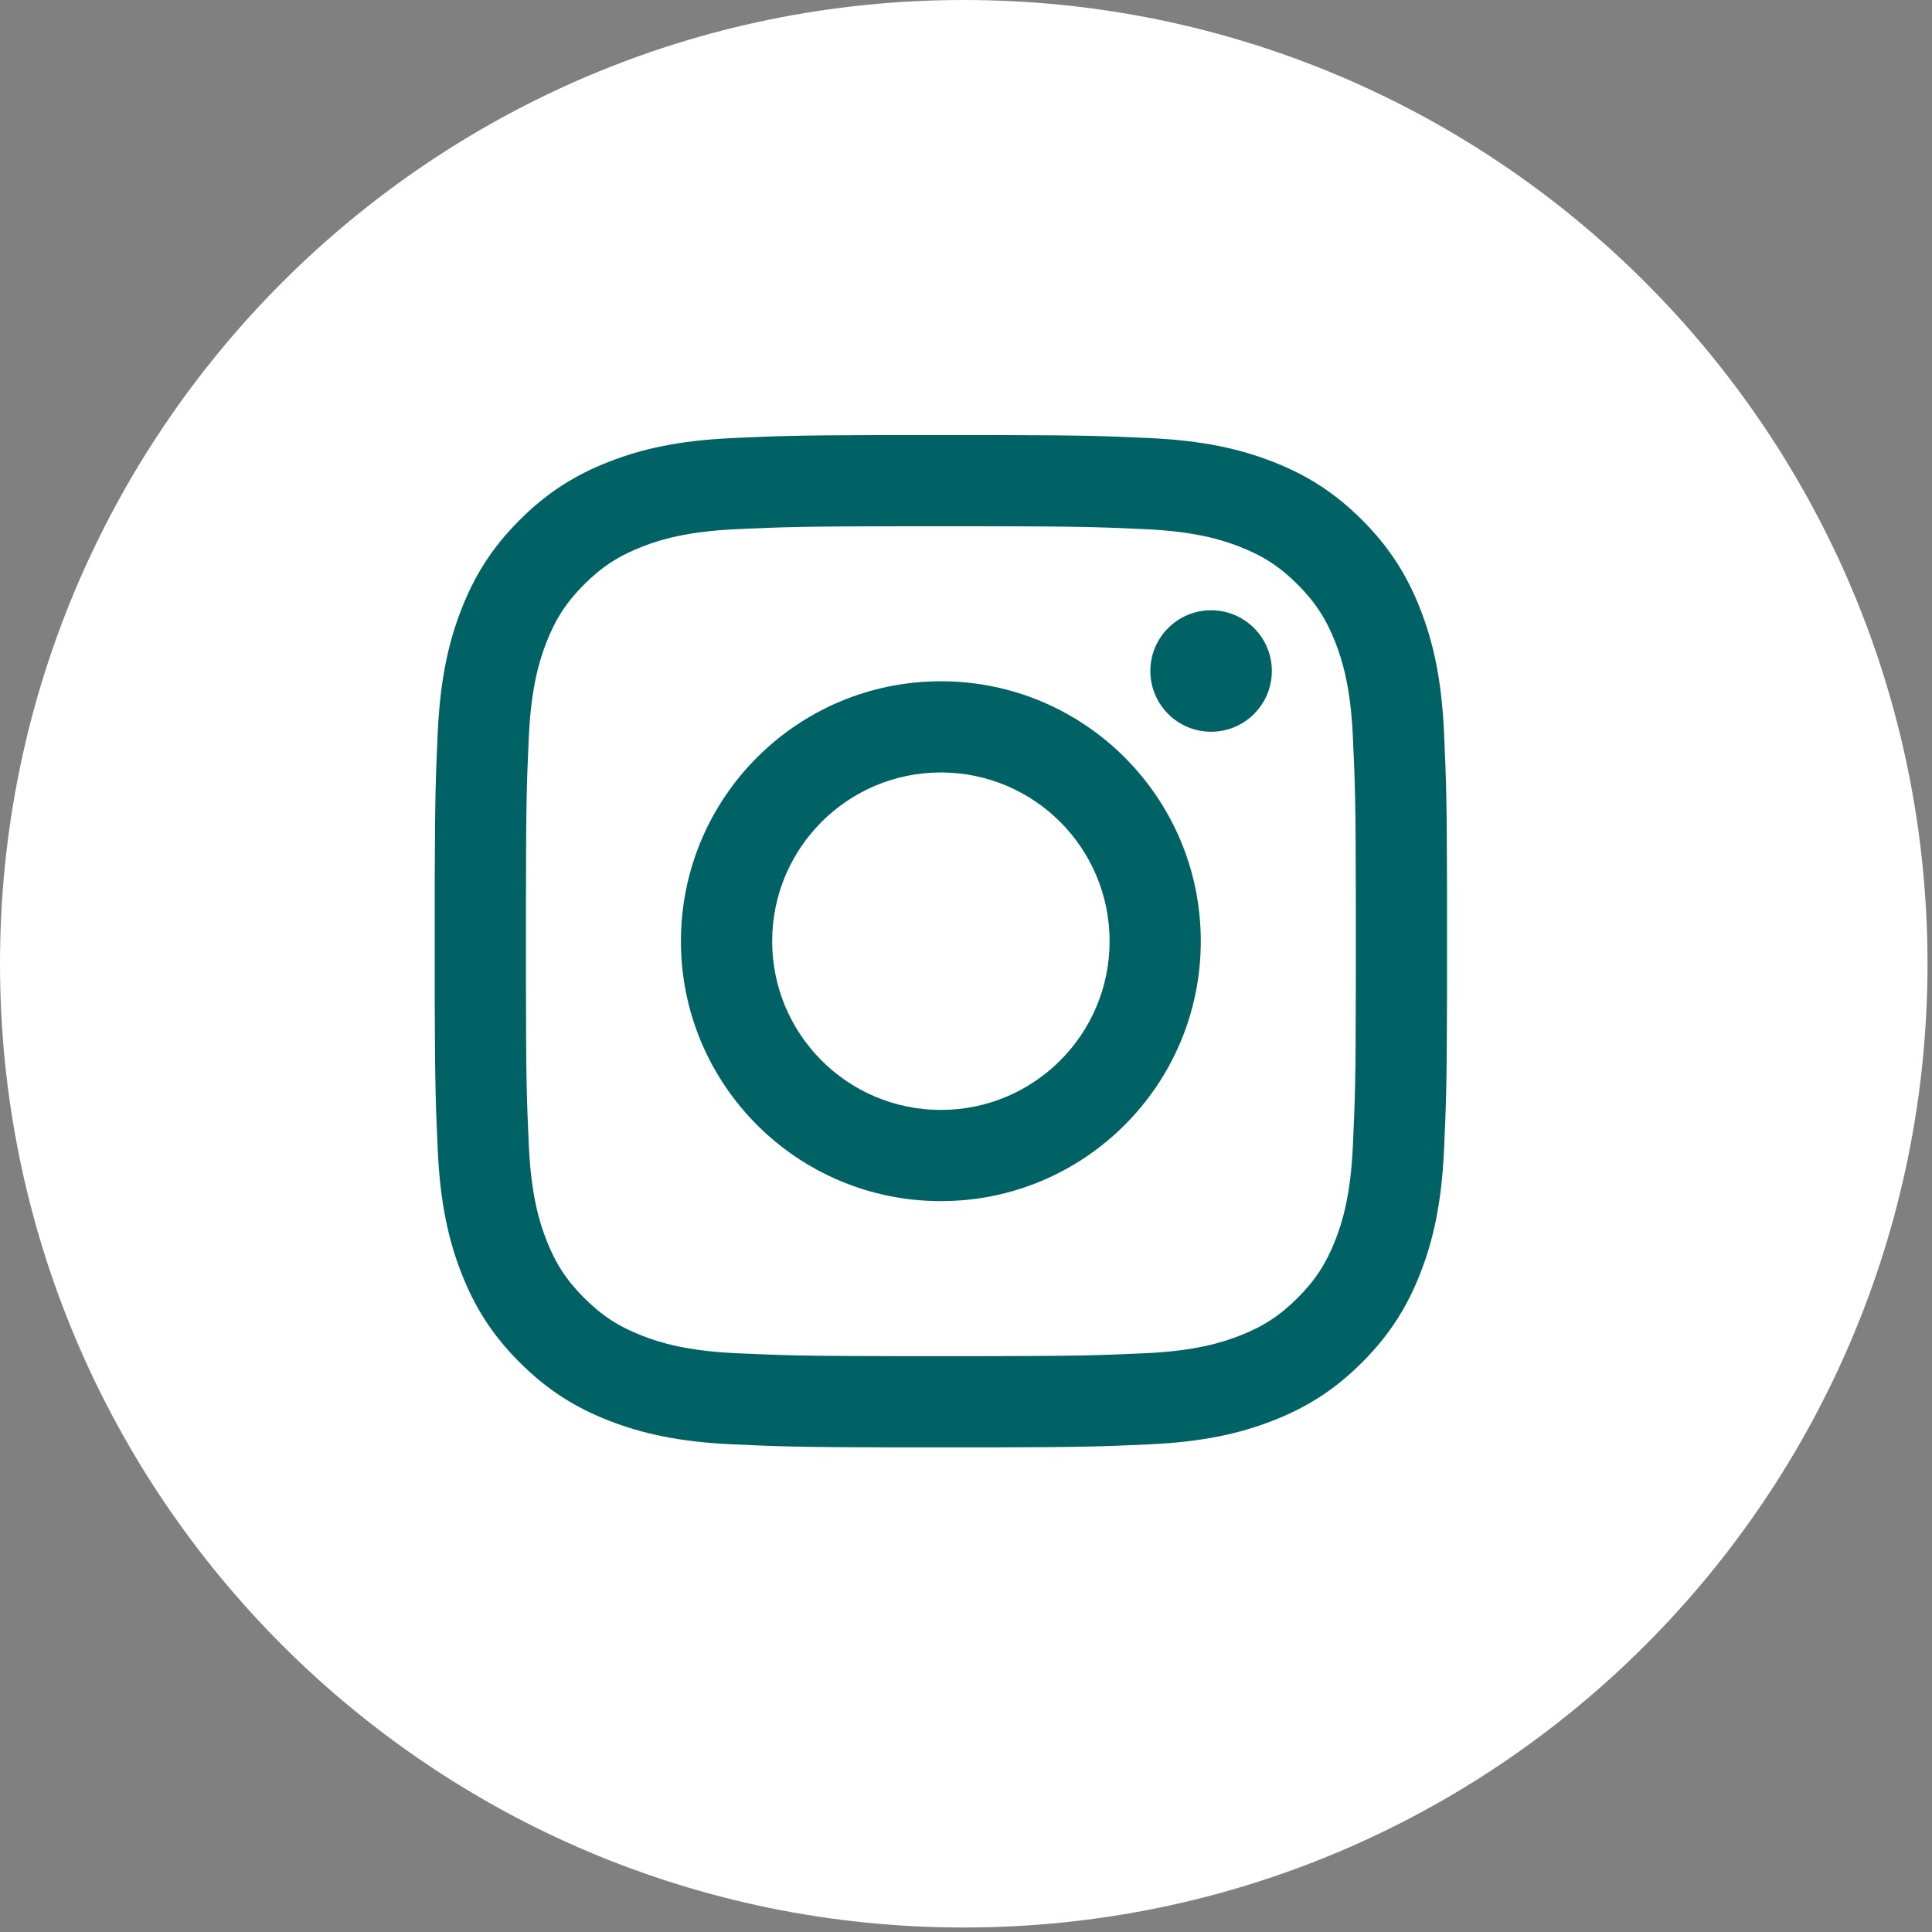 <?xml version="1.0" encoding="UTF-8"?>
<svg width="40px" height="40px" viewBox="0 0 40 40" version="1.1" xmlns="http://www.w3.org/2000/svg" xmlns:xlink="http://www.w3.org/1999/xlink">
    <rect x="0" y="0" width="40" height="40" fill="#808080" stroke="none"/>
    <!-- Generator: sketchtool 58 (101010) - https://sketch.com -->
    <title>EEF04715-5CBD-401A-BF02-7EF17F083F74</title>
    <desc>Created with sketchtool.</desc>
    <g id="❌-ASSETS" stroke="none" stroke-width="1" fill="none" fill-rule="evenodd" stroke-linecap="round" stroke-linejoin="round">
        <g transform="translate(-359, -360)" id="Group-8">
            <g transform="translate(359, 360)">
                <g id="facebook-copy" fill="#FFFFFF">
                    <path d="M19.953,0 C30.974,0 39.907,8.934 39.907,19.953 C39.907,30.974 30.974,39.907 19.953,39.907 C8.933,39.907 0,30.974 0,19.953 C0,8.934 8.933,0 19.953,0 Z" id="Path"></path>
                </g>
                <g id="glyph-logo_May2016" transform="translate(9, 9)" fill="#016266">
                    <path d="M9.175,0.008 L11.785,0.008 C13.478,0.012 13.883,0.028 14.801,0.07 C15.916,0.121 16.678,0.298 17.345,0.557 C18.034,0.825 18.618,1.183 19.201,1.766 C19.783,2.348 20.142,2.933 20.41,3.622 C20.669,4.288 20.846,5.05 20.897,6.166 C20.94,7.124 20.956,7.523 20.959,9.41 L20.959,11.563 C20.956,13.45 20.94,13.849 20.897,14.807 C20.846,15.923 20.669,16.685 20.41,17.351 C20.142,18.04 19.783,18.625 19.201,19.207 C18.618,19.79 18.034,20.148 17.345,20.416 C16.678,20.675 15.916,20.852 14.801,20.903 C13.843,20.947 13.444,20.962 11.557,20.966 L9.403,20.966 C7.516,20.962 7.117,20.947 6.159,20.903 C5.044,20.852 4.282,20.675 3.615,20.416 C2.926,20.148 2.342,19.79 1.759,19.207 C1.176,18.625 0.818,18.04 0.55,17.351 C0.291,16.685 0.114,15.923 0.063,14.807 C0.021,13.889 0.006,13.484 0.001,11.792 L0.001,9.181 C0.006,7.489 0.021,7.084 0.063,6.166 C0.114,5.05 0.291,4.288 0.55,3.622 C0.818,2.933 1.176,2.348 1.759,1.766 C2.342,1.183 2.926,0.825 3.615,0.557 C4.282,0.298 5.044,0.121 6.159,0.07 C7.077,0.028 7.482,0.012 9.175,0.008 L11.785,0.008 Z M11.298,1.895 L9.661,1.895 C7.602,1.898 7.232,1.911 6.245,1.956 C5.223,2.003 4.668,2.173 4.299,2.317 C3.81,2.507 3.461,2.734 3.094,3.101 C2.727,3.467 2.5,3.817 2.31,4.306 C2.167,4.675 1.996,5.23 1.949,6.252 C1.904,7.238 1.891,7.608 1.889,9.668 L1.889,11.305 C1.891,13.365 1.904,13.735 1.949,14.721 C1.996,15.743 2.167,16.298 2.31,16.667 C2.5,17.156 2.727,17.506 3.094,17.872 C3.461,18.239 3.81,18.466 4.299,18.656 C4.668,18.8 5.223,18.97 6.245,19.017 C7.232,19.062 7.602,19.075 9.661,19.078 L11.298,19.078 C13.358,19.075 13.728,19.062 14.715,19.017 C15.736,18.97 16.291,18.8 16.661,18.656 C17.15,18.466 17.499,18.239 17.866,17.872 C18.232,17.506 18.459,17.156 18.65,16.667 C18.793,16.298 18.964,15.743 19.01,14.721 C19.055,13.735 19.069,13.365 19.071,11.305 L19.071,9.668 C19.069,7.608 19.055,7.238 19.01,6.252 C18.964,5.23 18.793,4.675 18.65,4.306 C18.459,3.817 18.232,3.467 17.866,3.101 C17.499,2.734 17.15,2.507 16.661,2.317 C16.291,2.173 15.736,2.003 14.715,1.956 C13.728,1.911 13.358,1.898 11.298,1.895 Z M10.48,5.105 C13.452,5.105 15.861,7.514 15.861,10.487 C15.861,13.459 13.452,15.868 10.48,15.868 C7.508,15.868 5.098,13.459 5.098,10.487 C5.098,7.514 7.508,5.105 10.48,5.105 Z M10.48,6.993 C8.551,6.993 6.987,8.557 6.987,10.487 C6.987,12.416 8.551,13.98 10.48,13.98 C12.409,13.98 13.973,12.416 13.973,10.487 C13.973,8.557 12.409,6.993 10.48,6.993 Z M16.074,3.635 C16.769,3.635 17.332,4.198 17.332,4.892 C17.332,5.587 16.769,6.15 16.074,6.15 C15.38,6.15 14.817,5.587 14.817,4.892 C14.817,4.198 15.38,3.635 16.074,3.635 Z" id="Combined-Shape"></path>
                </g>
            </g>
        </g>
    </g>
</svg>